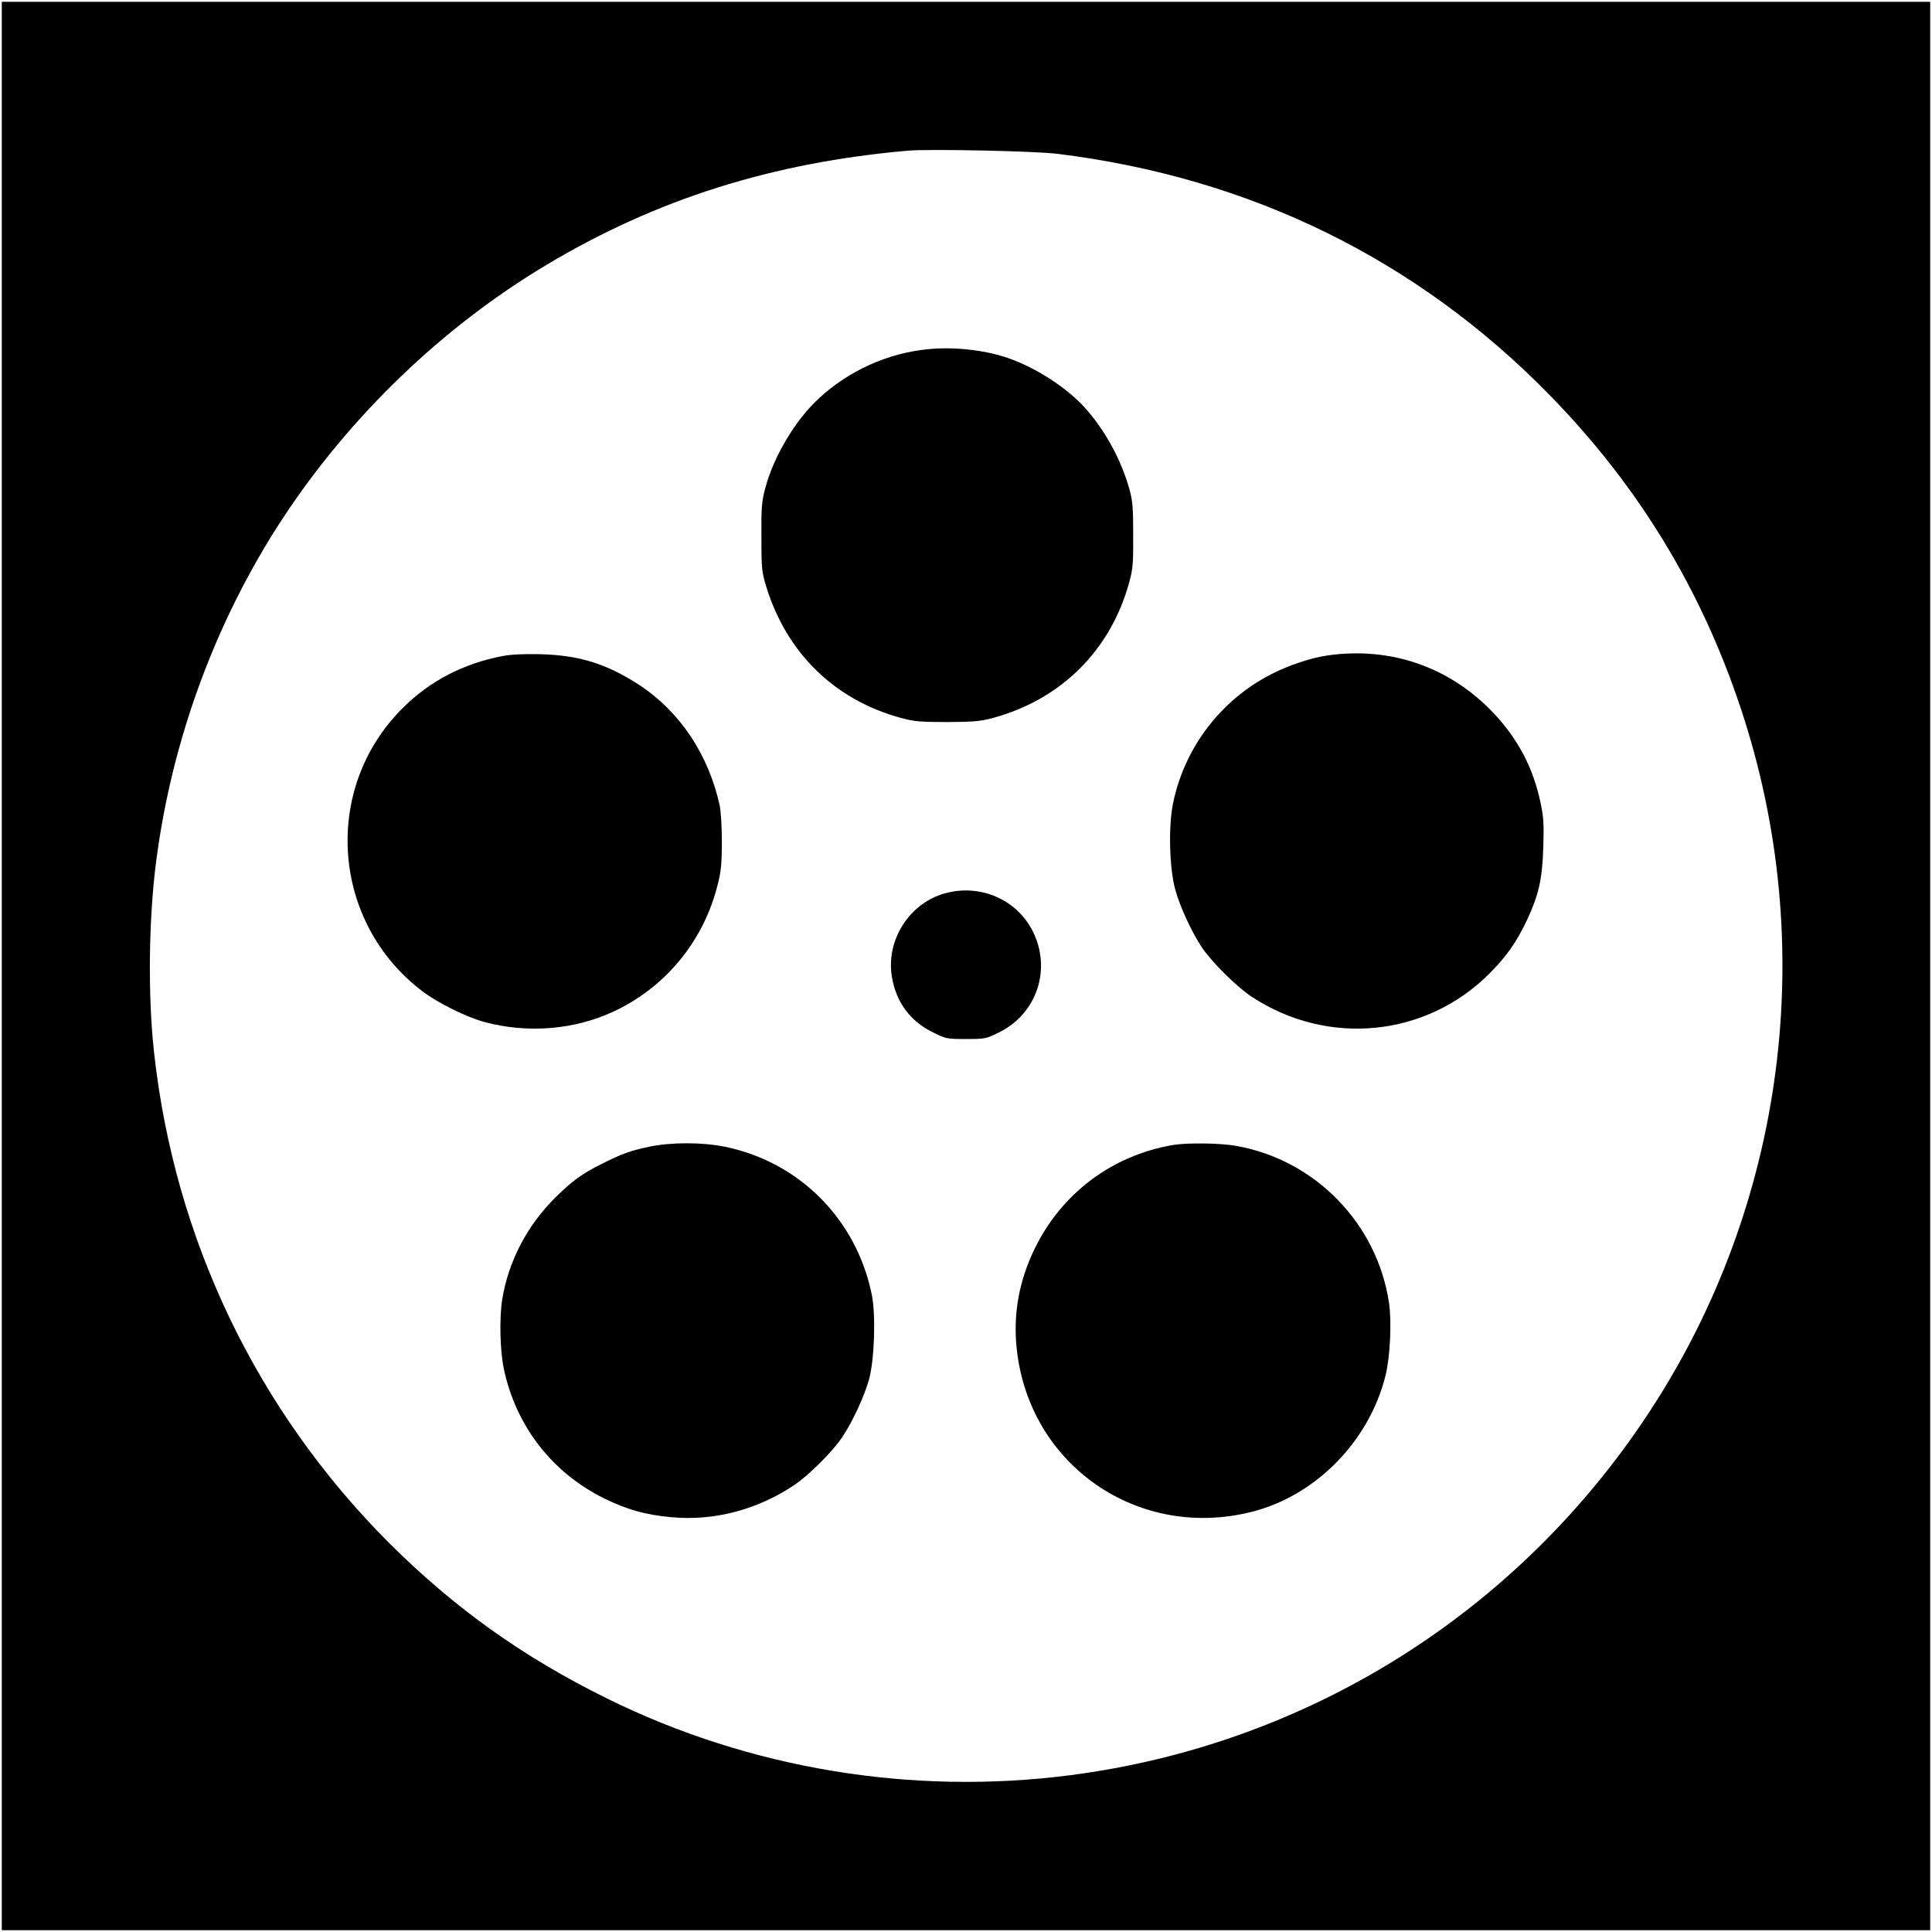 <?xml version="1.0" standalone="no"?>
<!DOCTYPE svg PUBLIC "-//W3C//DTD SVG 20010904//EN"
 "http://www.w3.org/TR/2001/REC-SVG-20010904/DTD/svg10.dtd">
<svg version="1.0" xmlns="http://www.w3.org/2000/svg"
 width="1085pt" height="1085pt" viewBox="0 0 1085 1085"
 preserveAspectRatio="xMidYMid meet">
<g transform="translate(0,1085) scale(0.1,-0.1)"
fill="#000000" stroke="none">
<path d="M10 5425 l0 -5415 5415 0 5415 0 0 5415 0 5415 -5415 0 -5415 0 0
-5415z m5930 4561 c1083 -134 2019 -593 2765 -1357 494 -506 847 -1084 1070
-1754 443 -1327 253 -2788 -512 -3954 -740 -1129 -1923 -1870 -3257 -2041
-888 -114 -1798 37 -2596 431 -473 233 -859 509 -1225 874 -744 745 -1205
1707 -1320 2756 -35 315 -30 744 11 1064 88 688 335 1359 710 1931 378 576
898 1077 1484 1427 617 369 1267 574 2030 641 121 10 712 -2 840 -18z"/>
<path d="M5212 8889 c-226 -22 -444 -120 -613 -276 -132 -122 -252 -322 -301
-503 -20 -75 -23 -107 -22 -275 0 -178 2 -196 27 -279 115 -374 385 -637 757
-738 74 -20 108 -23 260 -23 149 1 187 4 256 23 384 104 662 381 766 763 20
73 23 107 22 264 0 152 -3 192 -21 257 -48 170 -137 332 -252 460 -104 115
-285 230 -441 281 -131 43 -297 60 -438 46z"/>
<path d="M2824 7166 c-222 -42 -412 -141 -565 -295 -452 -452 -398 -1203 116
-1590 85 -64 244 -143 344 -170 241 -66 507 -45 728 59 287 134 498 388 579
695 23 86 27 122 28 250 0 89 -5 174 -12 210 -62 287 -225 530 -453 679 -184
119 -335 166 -554 172 -91 2 -165 -1 -211 -10z"/>
<path d="M7455 7169 c-92 -13 -221 -56 -317 -106 -283 -145 -486 -413 -550
-723 -27 -128 -21 -365 12 -485 26 -96 92 -239 150 -326 56 -83 197 -223 280
-277 427 -281 980 -226 1336 132 95 96 151 175 210 300 65 140 85 225 91 406
4 130 2 171 -15 250 -40 194 -126 359 -264 505 -245 259 -578 375 -933 324z"/>
<path d="M5310 5834 c-203 -55 -336 -263 -301 -471 24 -142 103 -248 229 -310
74 -37 79 -38 187 -38 108 0 113 1 187 38 212 105 295 356 187 569 -89 176
-293 265 -489 212z"/>
<path d="M3645 4410 c-107 -23 -152 -39 -265 -96 -109 -54 -167 -96 -259 -187
-161 -159 -266 -360 -301 -577 -16 -104 -12 -284 9 -385 67 -322 271 -586 566
-731 127 -62 229 -91 371 -104 241 -24 488 41 696 181 81 55 213 186 268 268
58 87 124 229 151 326 30 113 38 359 15 474 -86 423 -406 745 -825 831 -129
26 -301 26 -426 0z"/>
<path d="M6589 4420 c-343 -58 -627 -271 -779 -584 -88 -182 -121 -367 -100
-562 70 -654 685 -1078 1325 -913 357 92 655 397 746 764 26 105 35 297 20
406 -66 447 -415 806 -860 884 -88 16 -274 18 -352 5z"/>
</g>
</svg>
